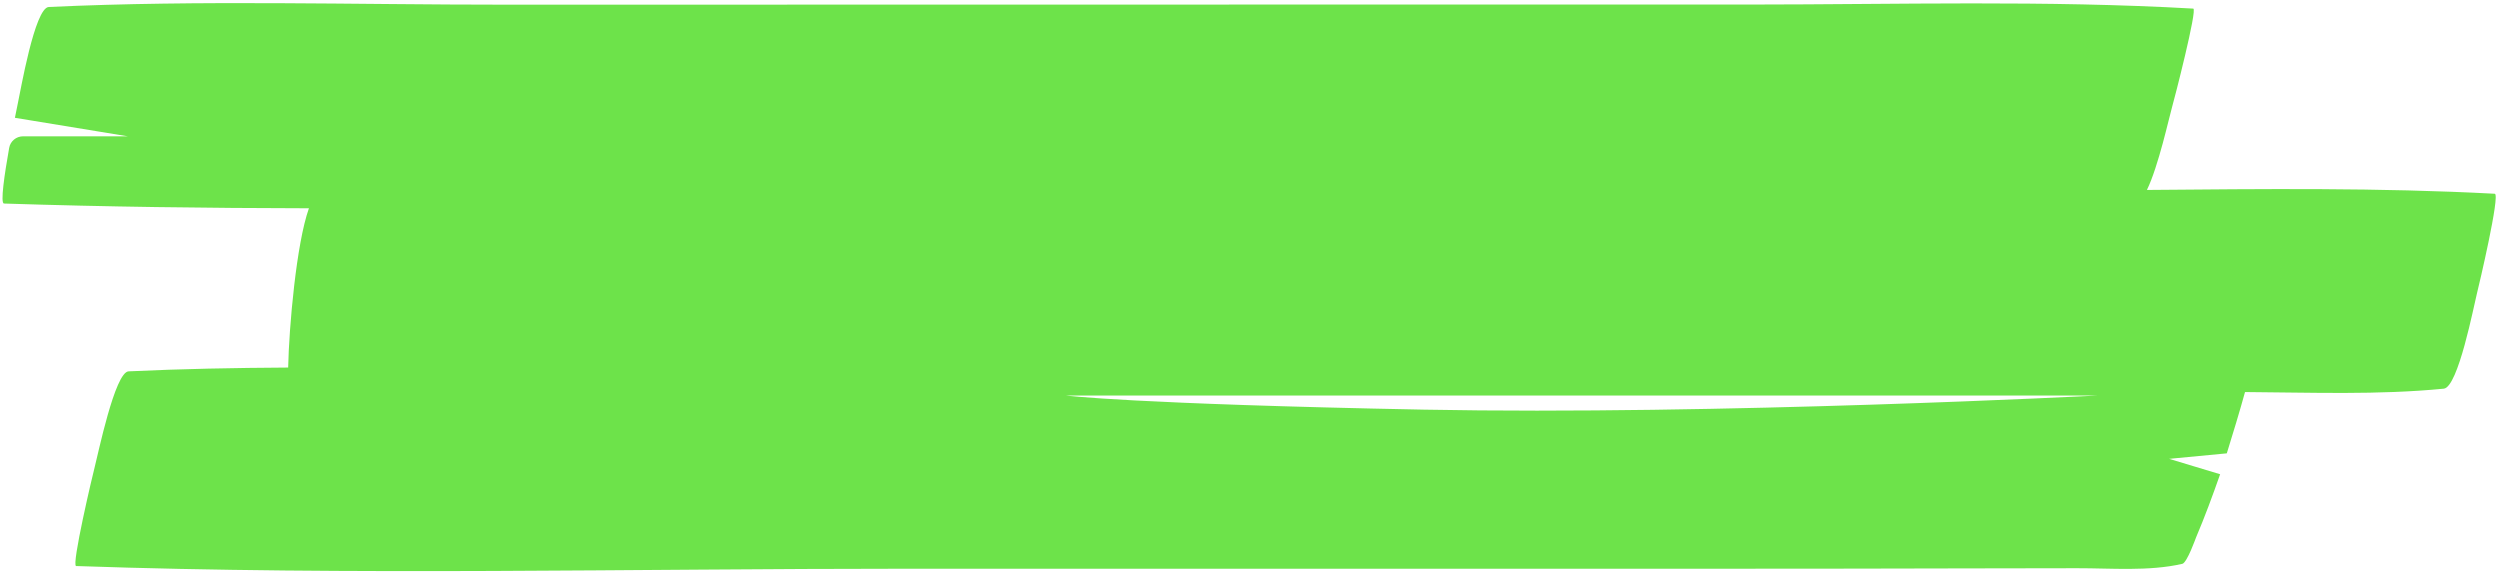 <?xml version="1.0" encoding="UTF-8"?><svg xmlns="http://www.w3.org/2000/svg" xmlns:xlink="http://www.w3.org/1999/xlink" height="92.3" preserveAspectRatio="xMidYMid meet" version="1.0" viewBox="-0.4 -0.5 400.9 92.3" width="400.9" zoomAndPan="magnify"><g id="change1_1"><path d="M399.66,30.57c-18.53-0.99-37.18-0.77-55.78-0.61c1.84-3.75,3.59-11.77,4.02-13.24 c0.33-1.12,4.12-15.81,3.41-15.84c-23.62-1.35-47.42-0.66-71.08-0.65h-66.65c-44.28,0-88.56,0-132.85,0.02 C56.33,0.26,31.78-0.52,7.42,0.62C5.16,0.74,2.87,14.25,2.46,16.07c-0.06,0.24-0.24,1.11-0.47,2.32l18.11,2.97H3.3 c-1.1,0-2.04,0.78-2.23,1.86c-0.76,4.29-1.44,8.9-0.83,8.92c16.28,0.53,32.59,0.73,48.9,0.76c-2.02,5.68-3.19,19.02-3.33,25.54 c-8.54,0.05-17.08,0.21-25.59,0.61c-2.19,0.1-4.93,13.46-5.42,15.29c-0.3,1.13-3.8,15.91-2.99,15.93 c44.43,1.54,89.07,0.42,133.53,0.43h132.62c12.17,0,24.33-0.02,36.5-0.05l18.22-0.03c5.5-0.01,11.48,0.53,16.87-0.7 c0.77-0.17,2.18-4.18,2.21-4.24c1.41-3.31,2.66-6.72,3.86-10.13l-8.18-2.47l9.25-0.88c0.87-2.78,2.15-7.01,2.92-9.83 c10.59,0.07,21.35,0.49,31.87-0.54c2.32-0.22,4.83-13.37,5.33-15.31C397.1,45.4,400.58,30.62,399.66,30.57z M227.93,65.19 c-46.98-0.91-57.38-2.26-57.38-2.26h165.37C335.93,62.93,274.93,66.09,227.93,65.19z" fill="#6DE34A"/></g></svg>